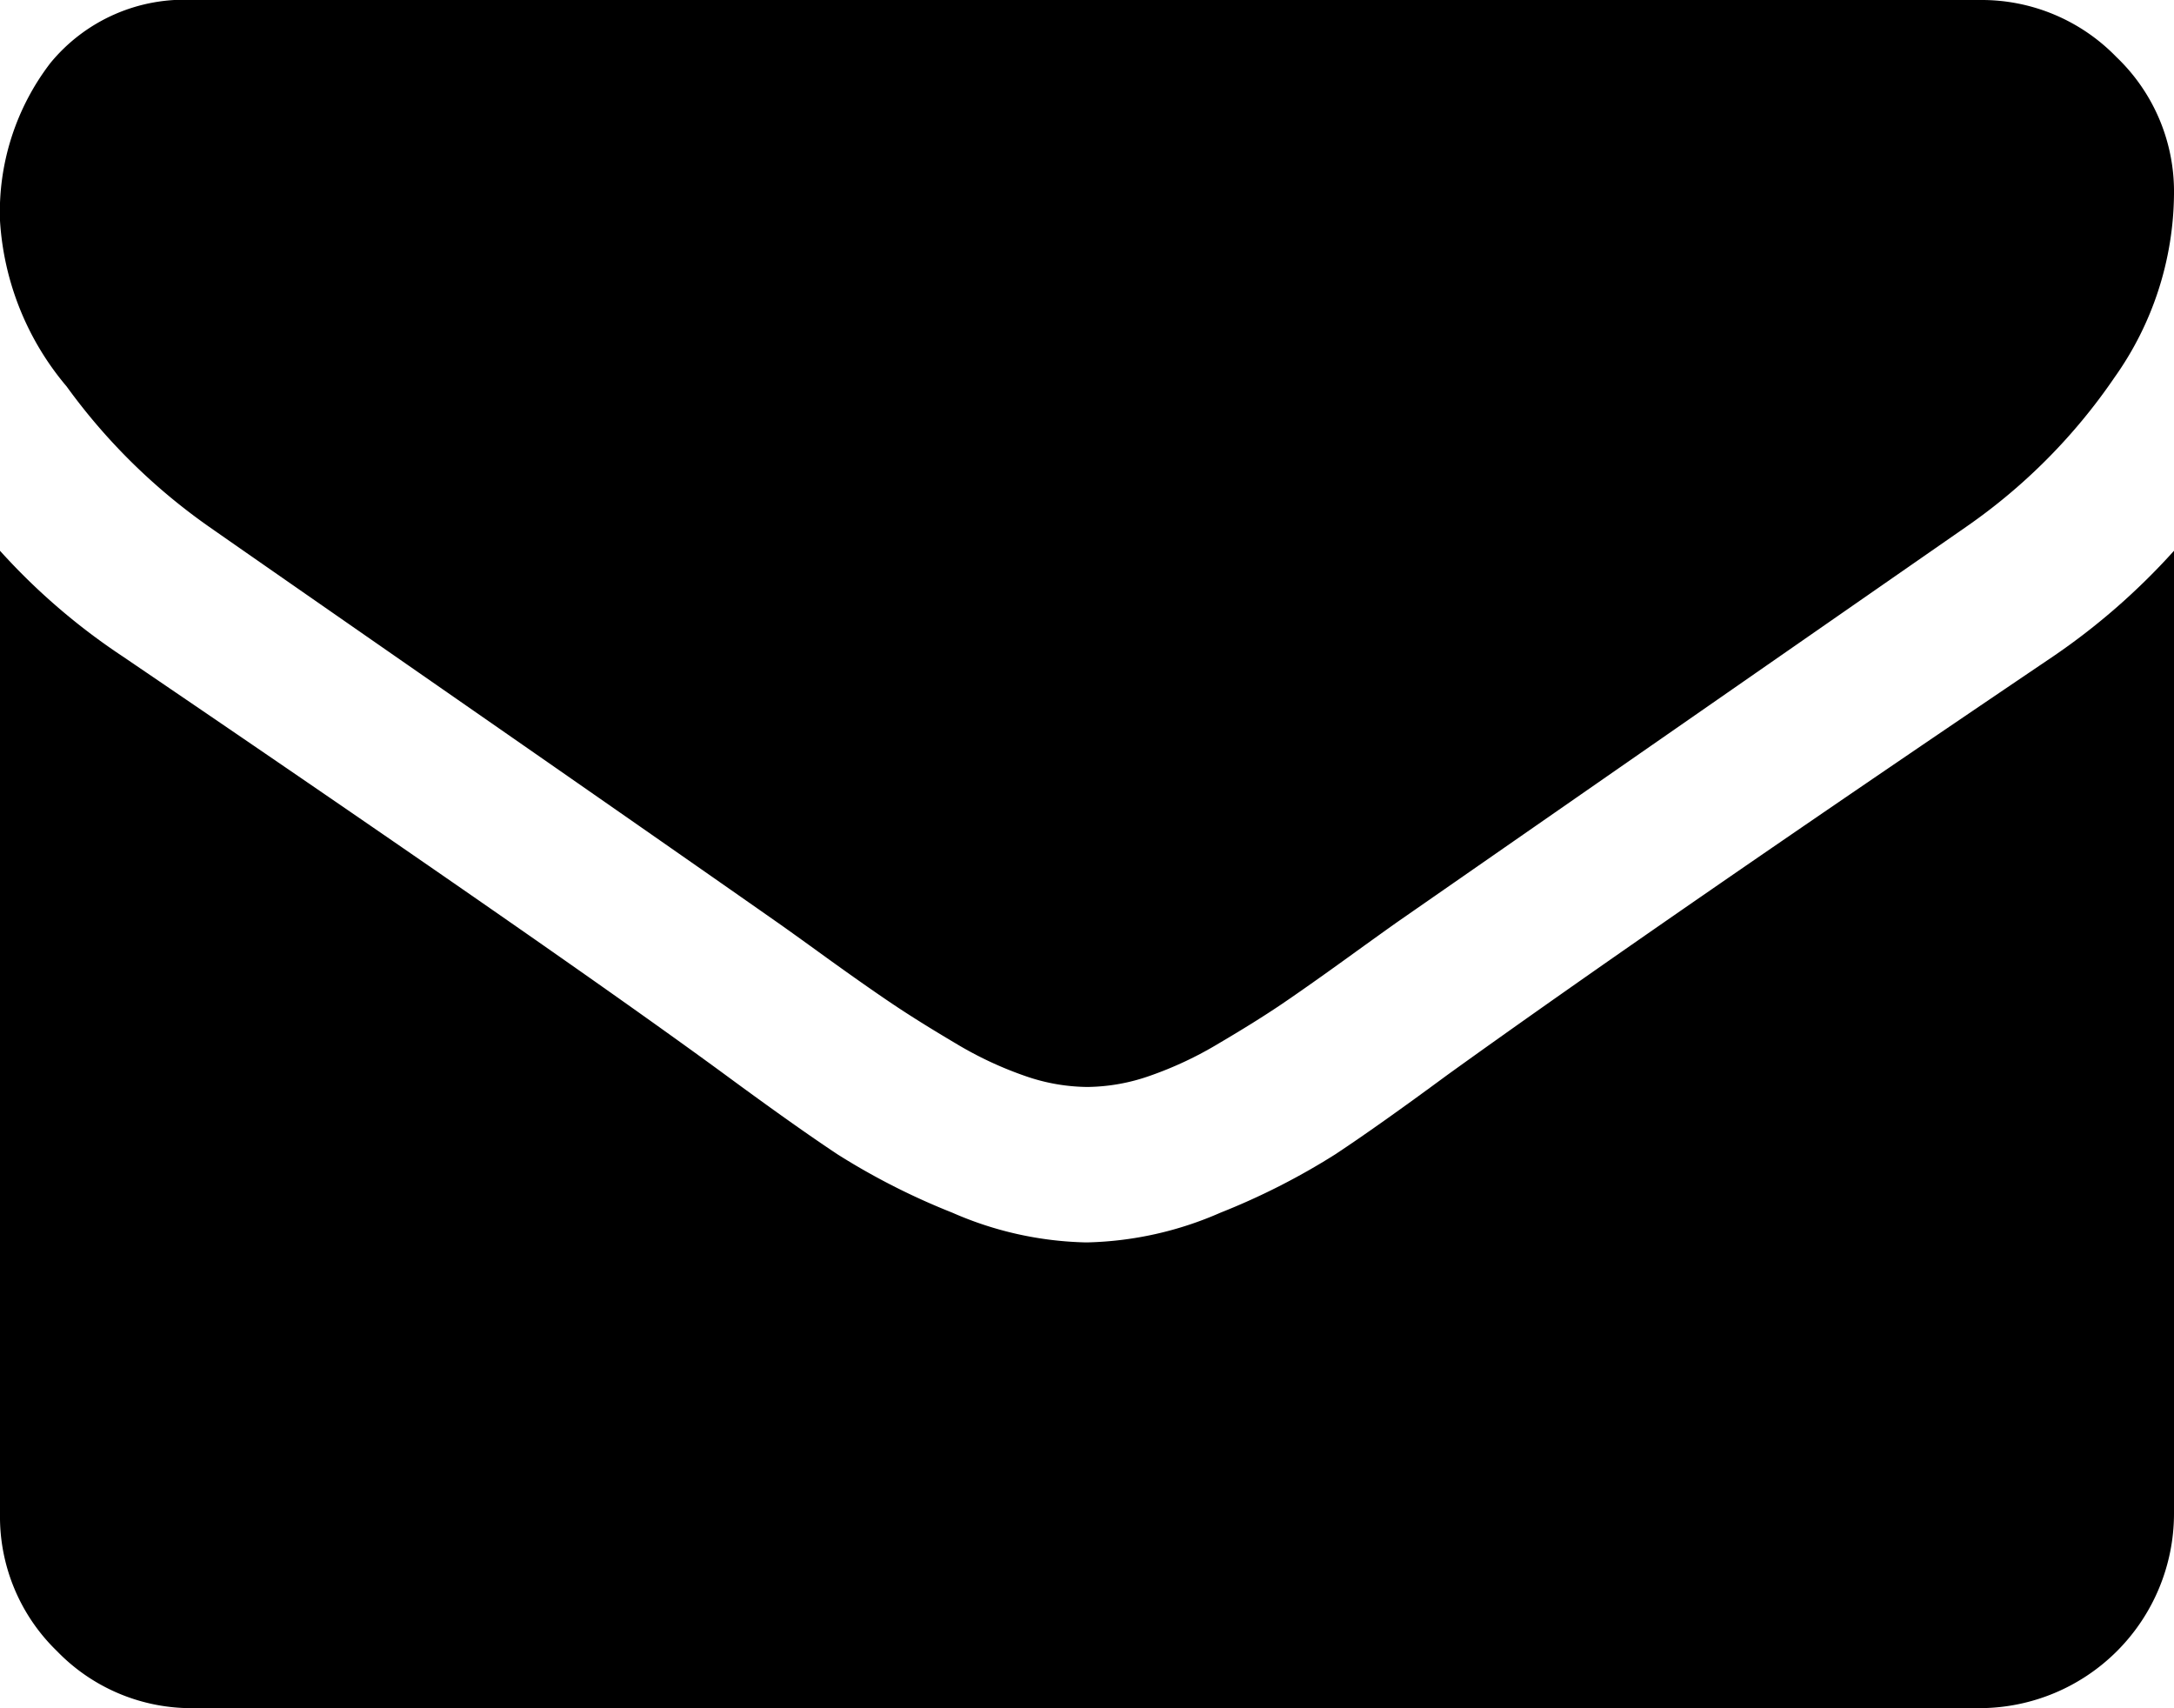 <svg id="envelope" xmlns="http://www.w3.org/2000/svg" width="18" height="14.143" viewBox="0 0 18 14.143">
  <path id="Path_54291" data-name="Path 54291" d="M18,4.56v7.975a1.612,1.612,0,0,1-1.607,1.607H1.607a1.548,1.548,0,0,1-1.135-.472A1.548,1.548,0,0,1,0,12.536V4.56a5.327,5.327,0,0,0,1.015.874Q4.651,7.905,6.007,8.9q.573.422.929.658a5.74,5.74,0,0,0,.949.482,2.9,2.9,0,0,0,1.1.246h.02a2.9,2.9,0,0,0,1.1-.246,5.74,5.74,0,0,0,.949-.482q.357-.236.929-.658Q13.7,7.664,17,5.434A5.54,5.54,0,0,0,18,4.56Zm0-2.953a2.655,2.655,0,0,1-.492,1.517,4.776,4.776,0,0,1-1.225,1.235l-4.7,3.265q-.1.07-.427.306t-.542.382q-.216.146-.522.326a3.043,3.043,0,0,1-.578.271,1.6,1.6,0,0,1-.5.09H8.99a1.6,1.6,0,0,1-.5-.09,3.043,3.043,0,0,1-.578-.271q-.306-.181-.522-.326T6.845,7.93q-.326-.236-.427-.306Q5.5,6.981,3.787,5.791T1.728,4.359A4.987,4.987,0,0,1,.552,3.2,2.346,2.346,0,0,1,0,1.828,2.027,2.027,0,0,1,.417.522,1.434,1.434,0,0,1,1.607,0H16.393a1.553,1.553,0,0,1,1.13.472A1.539,1.539,0,0,1,18,1.607Z"/>
</svg>
